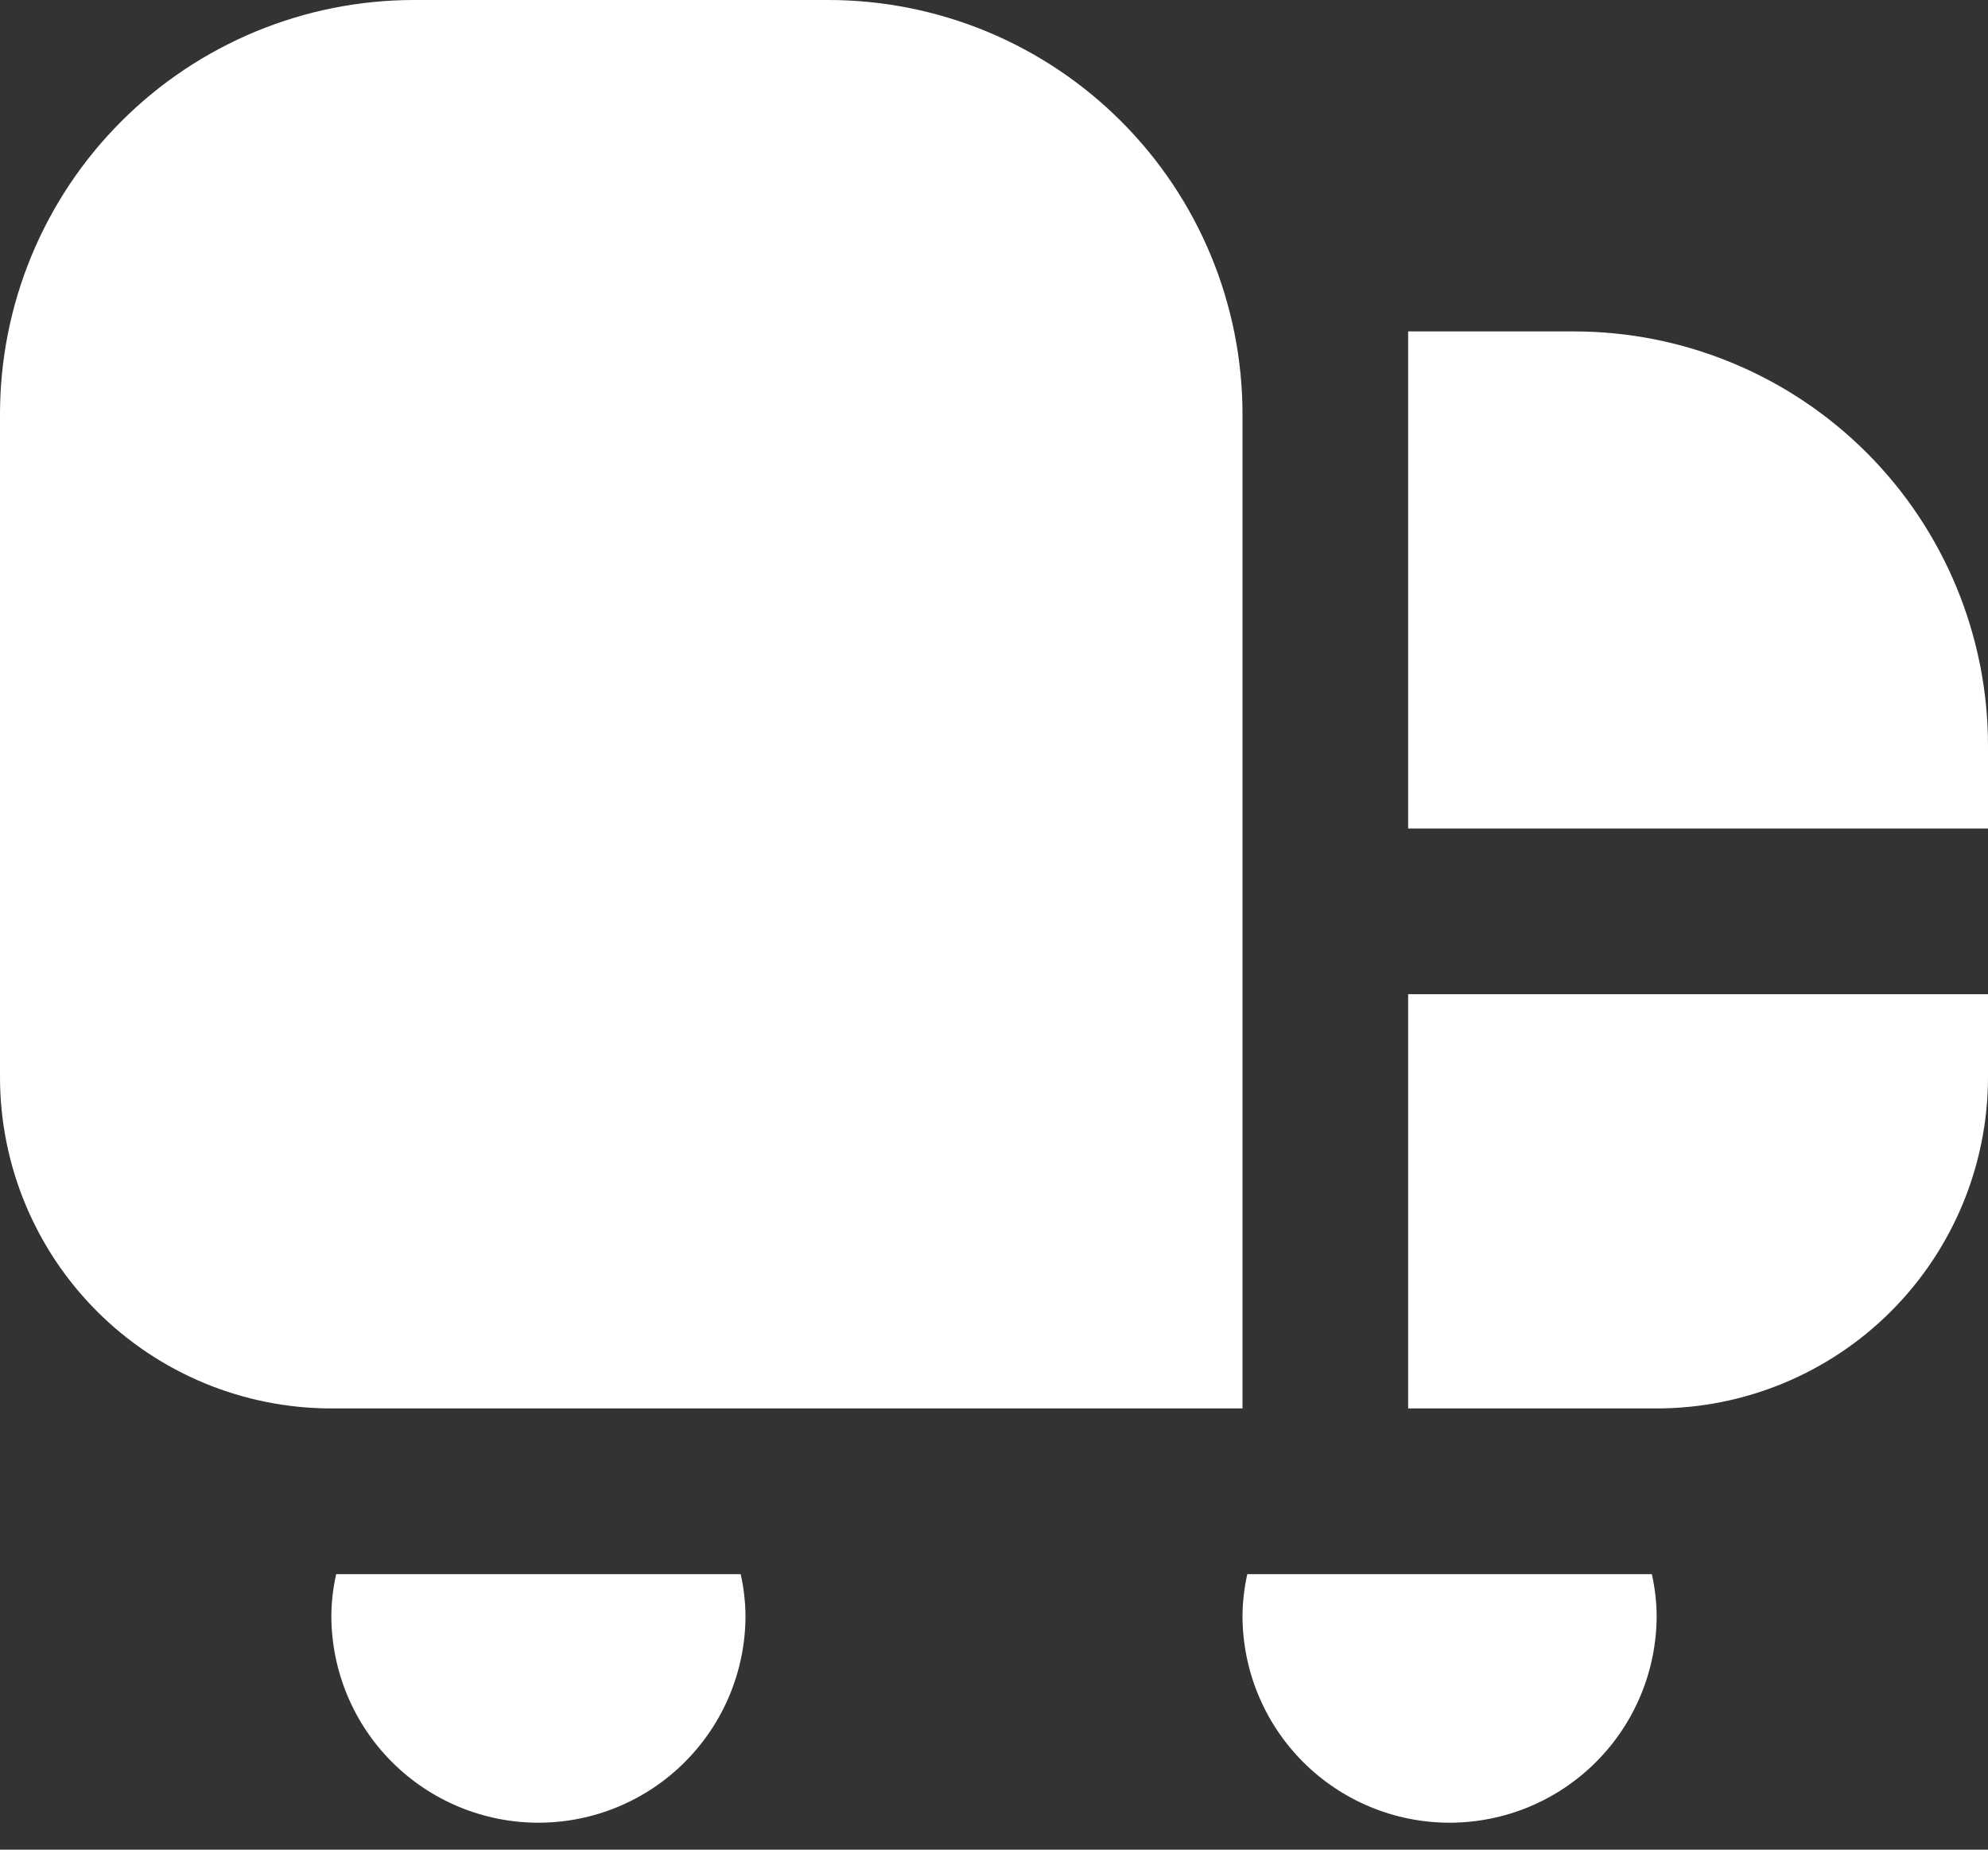 <svg width="43" height="40" viewBox="0 0 43 40" fill="none" xmlns="http://www.w3.org/2000/svg">
<rect x="0" y="0" width="43" height="40" fill="#333333" stroke="none"/>
<path d="M26.875 30.458H7.167C5.266 30.458 3.443 29.703 2.099 28.359C0.755 27.015 0 25.192 0 23.292V8.958C0 6.582 0.944 4.304 2.624 2.624C4.304 0.944 6.582 0 8.958 0H17.917C19.093 0 20.258 0.232 21.345 0.682C22.432 1.132 23.419 1.792 24.251 2.624C25.083 3.456 25.743 4.443 26.193 5.53C26.643 6.617 26.875 7.782 26.875 8.958V30.458ZM43 17.917V16.125C43 14.949 42.768 13.784 42.318 12.697C41.868 11.61 41.208 10.622 40.376 9.79C39.544 8.959 38.557 8.299 37.47 7.849C36.383 7.398 35.218 7.167 34.042 7.167H30.458V17.917H43ZM30.458 21.5V30.458H35.833C37.734 30.458 39.557 29.703 40.901 28.359C42.245 27.015 43 25.192 43 23.292V21.5H30.458ZM7.271 34.042C7.205 34.336 7.17 34.636 7.167 34.938C7.167 36.126 7.639 37.265 8.479 38.105C9.319 38.945 10.458 39.417 11.646 39.417C12.834 39.417 13.973 38.945 14.813 38.105C15.653 37.265 16.125 36.126 16.125 34.938C16.122 34.636 16.087 34.336 16.021 34.042H7.271ZM26.979 34.042C26.913 34.336 26.878 34.636 26.875 34.938C26.875 36.126 27.347 37.265 28.187 38.105C29.027 38.945 30.166 39.417 31.354 39.417C32.542 39.417 33.681 38.945 34.521 38.105C35.361 37.265 35.833 36.126 35.833 34.938C35.83 34.636 35.795 34.336 35.729 34.042H26.979Z" fill="white"/>
</svg>
